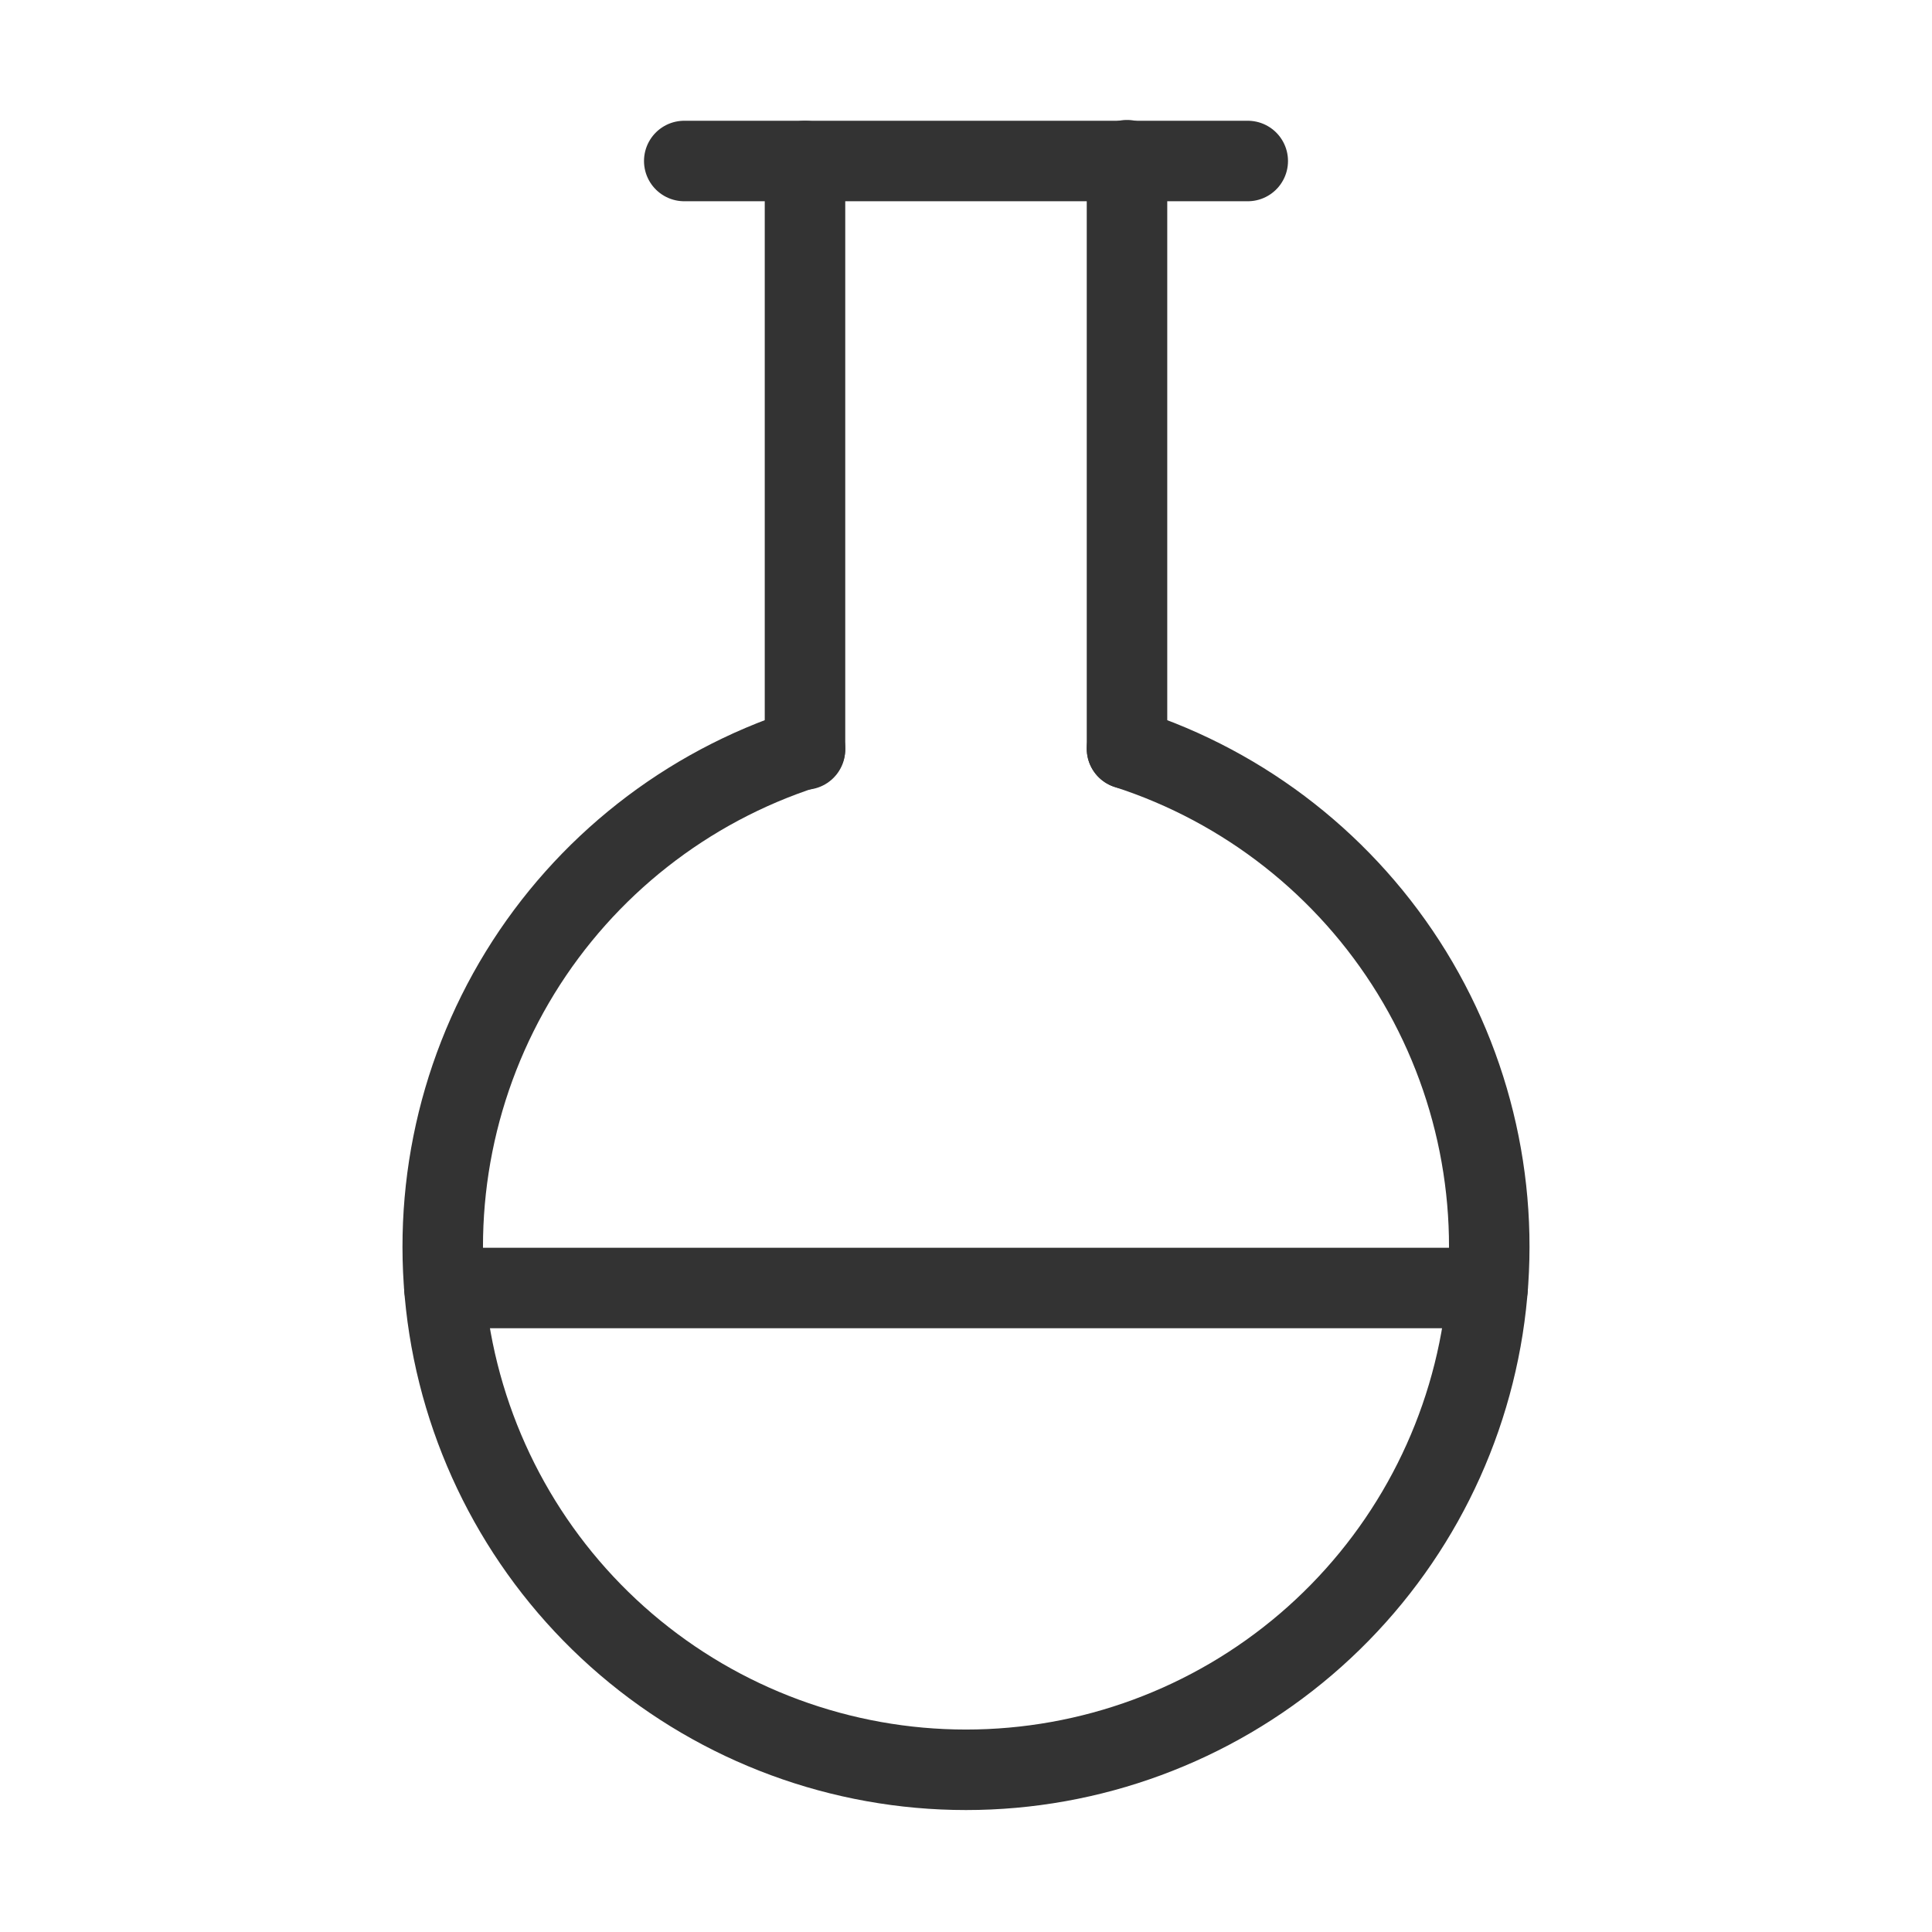 <svg xmlns="http://www.w3.org/2000/svg" fill="none" viewBox="0 0 24 24" height="24" width="24">
<g id="Frame">
<path stroke-linejoin="round" stroke-linecap="round" stroke="#333333" d="M10 2V9.31" id="Vector"></path>
<path stroke-linejoin="round" stroke-linecap="round" stroke="#333333" d="M14 9.3V1.99" id="Vector_2"></path>
<path stroke-linejoin="round" stroke-linecap="round" stroke="#333333" d="M8.5 2H15.5" id="Vector_3"></path>
<path stroke-linejoin="round" stroke-linecap="round" stroke="#333333" d="M14 9.3C15.473 9.776 16.728 10.763 17.539 12.082C18.349 13.402 18.662 14.967 18.421 16.497C18.18 18.026 17.4 19.42 16.223 20.426C15.046 21.432 13.549 21.985 12 21.985C10.452 21.985 8.954 21.432 7.777 20.426C6.6 19.42 5.821 18.026 5.579 16.497C5.338 14.967 5.651 13.402 6.461 12.082C7.272 10.763 8.527 9.776 10 9.3" id="Vector_4"></path>
<path stroke-linejoin="round" stroke-linecap="round" stroke="#333333" d="M5.52 16H18.48" id="Vector_5"></path>
</g>
</svg>
